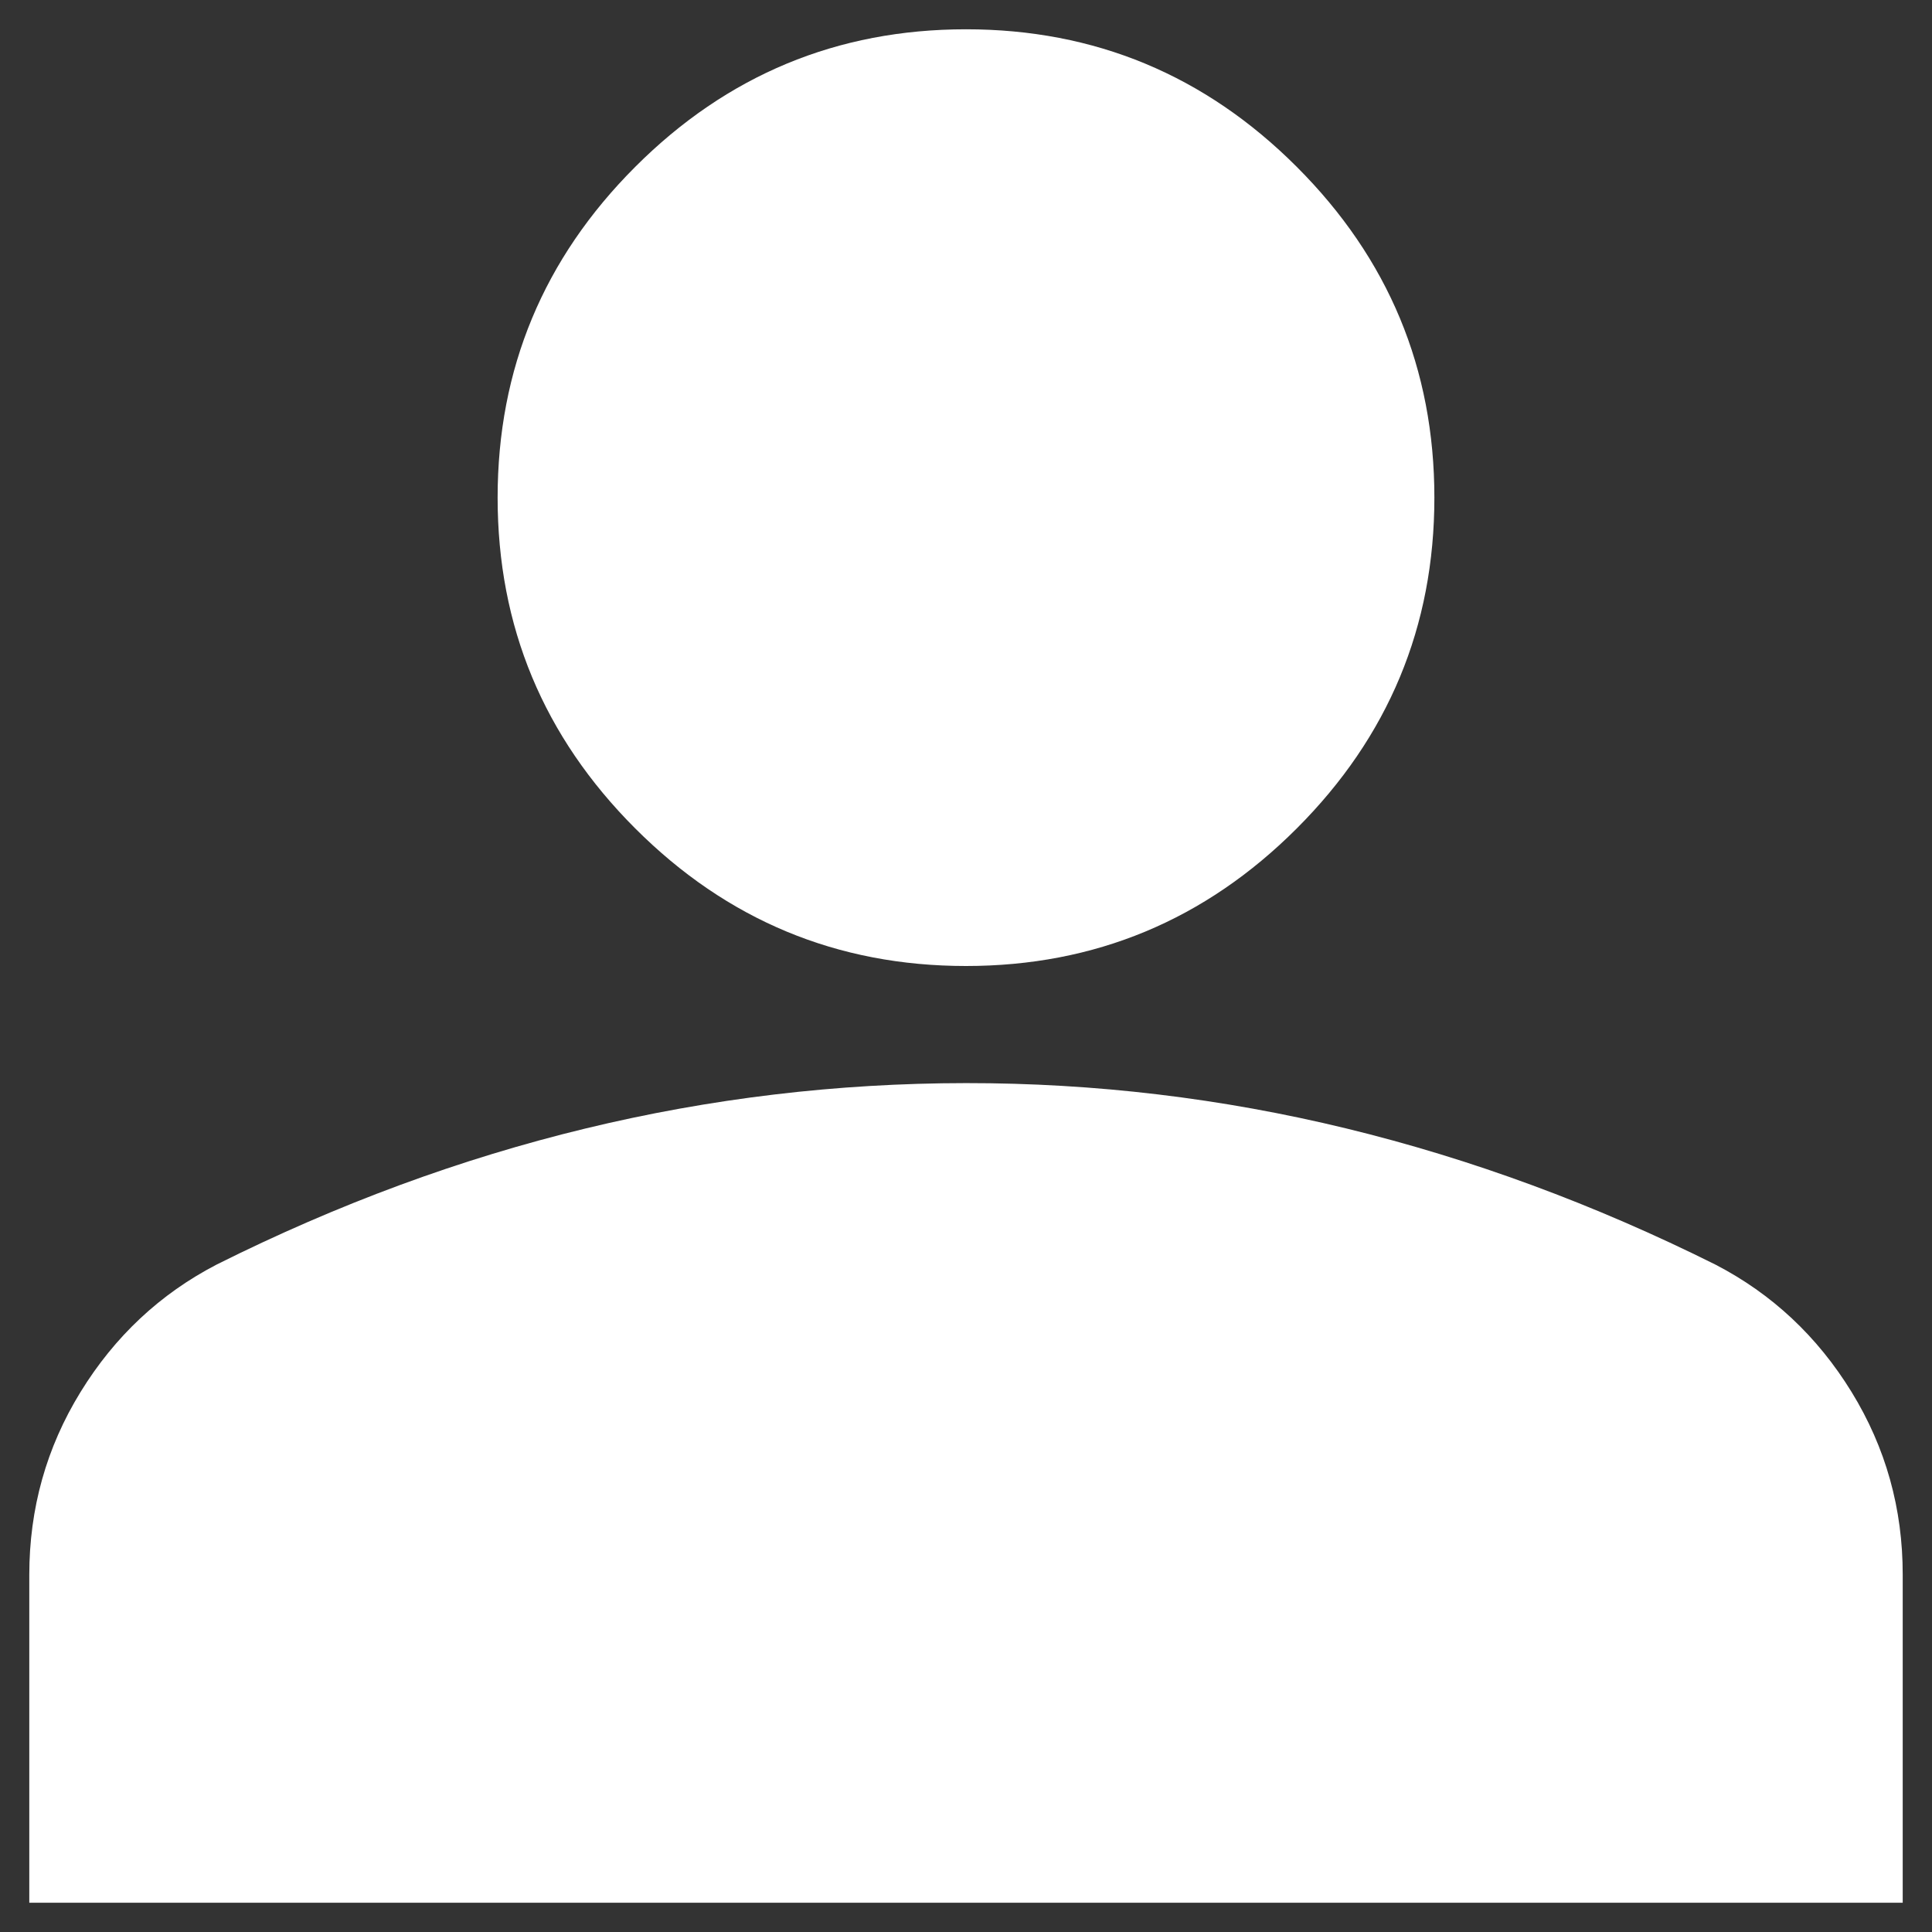 <svg width="44" height="44" viewBox="0 0 44 44" fill="none" xmlns="http://www.w3.org/2000/svg">
<rect x="0" y="0" width="44" height="44" fill="#333333" stroke="none"/>
<path d="M22 22C19.067 22 16.555 20.956 14.467 18.867C12.378 16.778 11.333 14.267 11.333 11.333C11.333 8.4 12.378 5.889 14.467 3.8C16.555 1.711 19.067 0.667 22 0.667C24.933 0.667 27.444 1.711 29.533 3.8C31.622 5.889 32.667 8.4 32.667 11.333C32.667 14.267 31.622 16.778 29.533 18.867C27.444 20.956 24.933 22 22 22ZM0.667 43.333V35.867C0.667 34.356 1.056 32.967 1.835 31.701C2.613 30.436 3.646 29.468 4.933 28.8C7.689 27.422 10.489 26.389 13.333 25.701C16.178 25.013 19.067 24.669 22 24.667C24.933 24.665 27.822 25.01 30.667 25.701C33.511 26.393 36.311 27.426 39.067 28.8C40.355 29.467 41.389 30.434 42.168 31.701C42.947 32.969 43.335 34.357 43.333 35.867V43.333H0.667Z" fill="white"/>
</svg>
